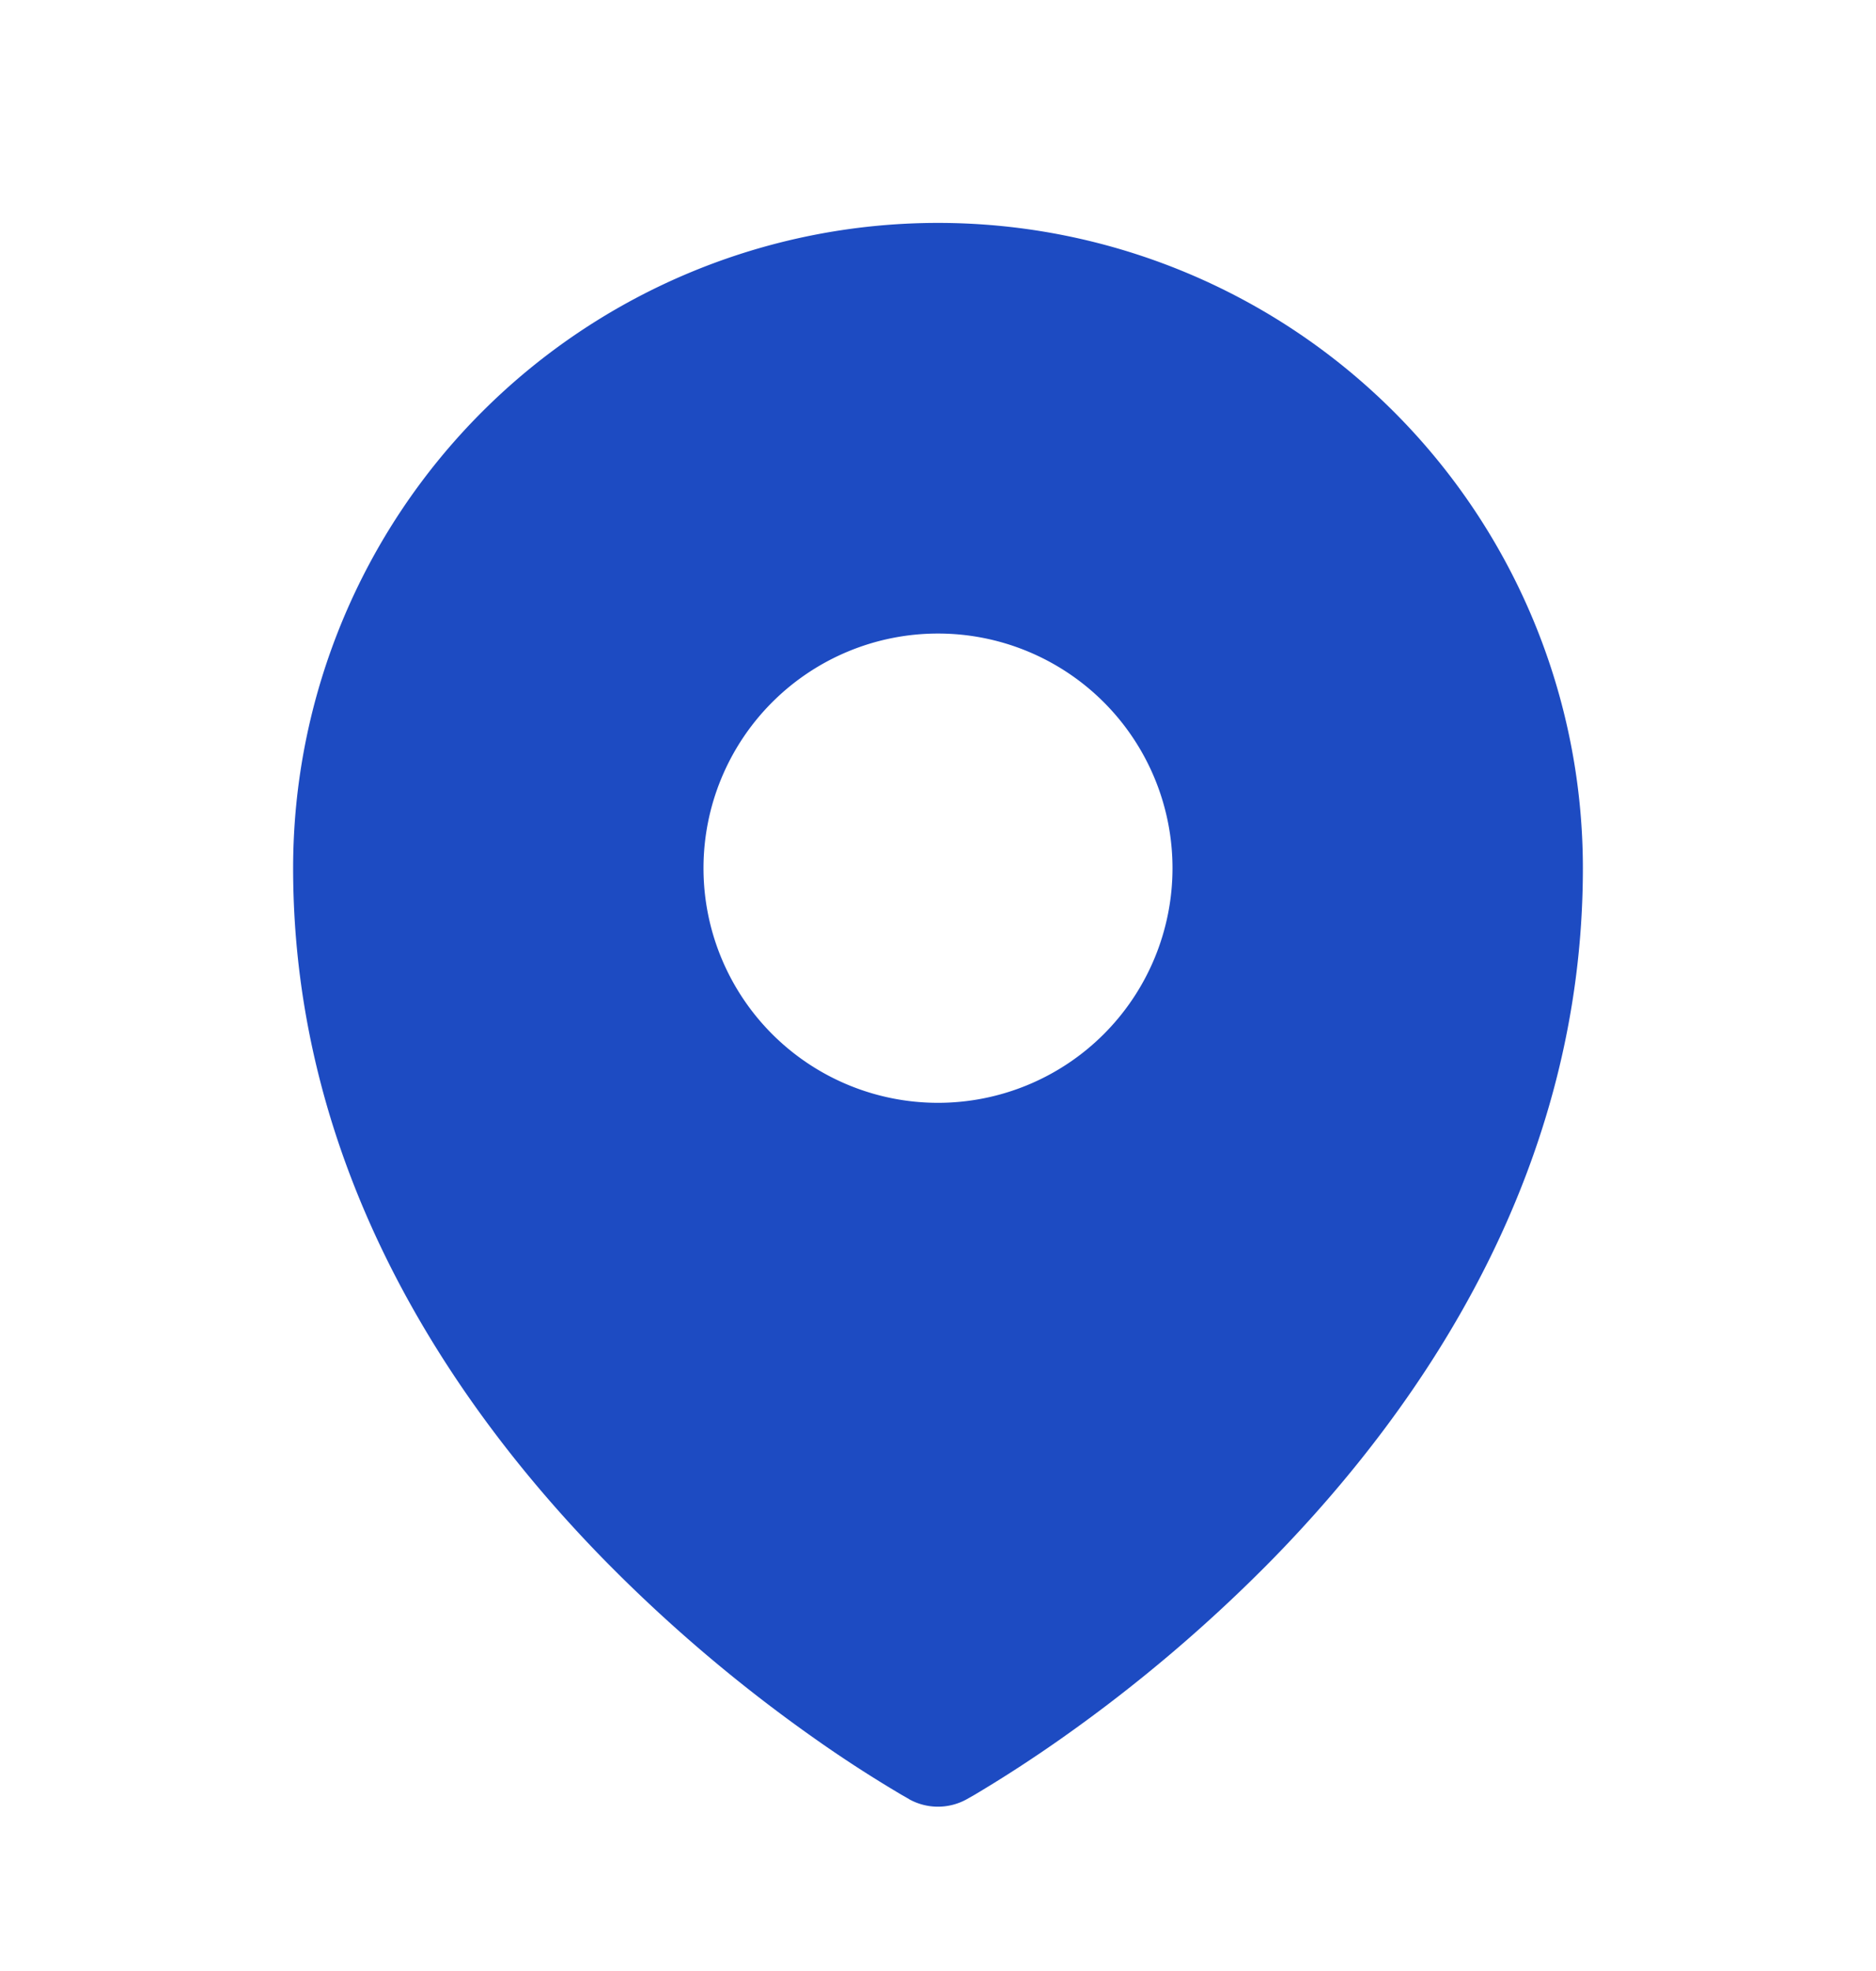 <svg width="20" height="21" fill="none" xmlns="http://www.w3.org/2000/svg"><path fill-rule="evenodd" clip-rule="evenodd" d="M9.617 19.126l.058.033.023.014a.634.634 0 00.603 0l.023-.013.06-.034c.325-.193.643-.4.953-.619a16.31 16.31 0 002.236-1.901c1.62-1.659 3.302-4.15 3.302-7.356a6.875 6.875 0 10-13.75 0c0 3.205 1.683 5.697 3.303 7.356.686.7 1.434 1.336 2.234 1.901.31.22.628.426.955.619zM10 11.75a2.5 2.5 0 100-5 2.5 2.5 0 000 5z" fill="#1D4BC2"/></svg>